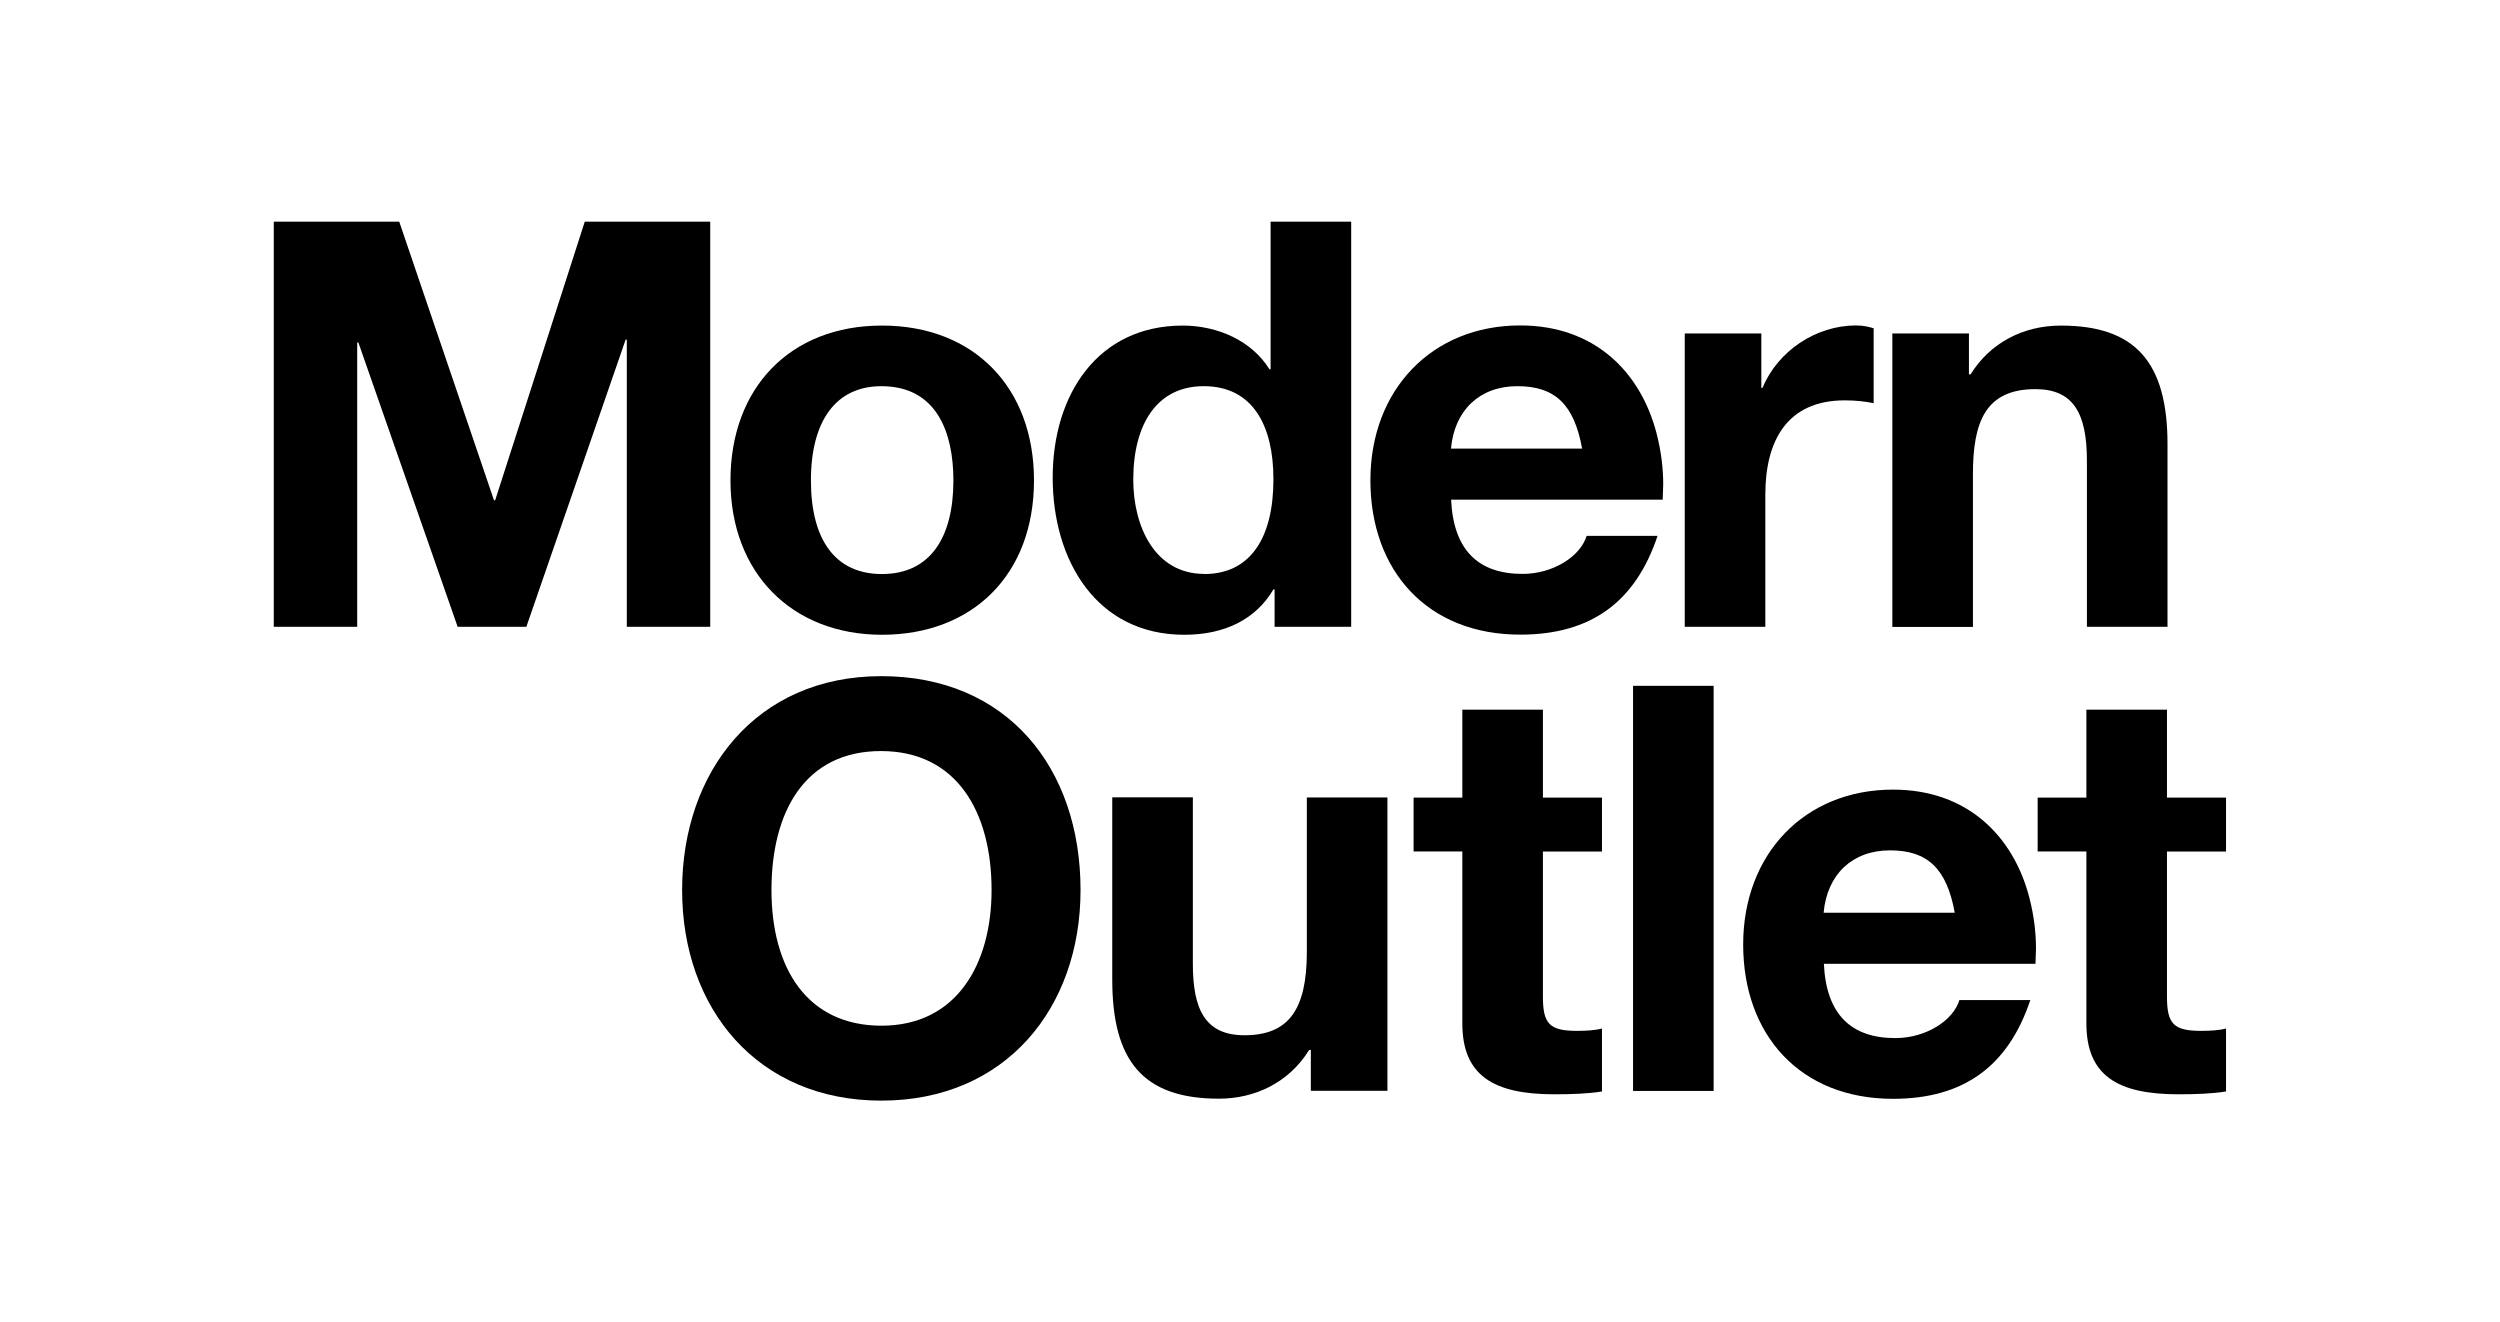 <svg viewBox="0 0 2440.52 1291" xmlns="http://www.w3.org/2000/svg" data-name="Layer 1" id="Layer_1">
  <polygon points="389.73 216.37 482.25 488.38 483.38 488.38 570.86 216.37 693.33 216.37 693.33 611.86 611.89 611.86 611.89 331.54 610.76 331.54 513.84 611.86 446.75 611.86 349.83 334.31 348.7 334.31 348.7 611.86 267.26 611.86 267.26 216.37 389.73 216.37"></polygon>
  <path d="M1009.39,468.99c0,92.52-60.42,150.67-148.4,150.67s-147.9-60.42-147.9-150.67,58.15-151.17,147.9-151.17,148.4,60.42,148.4,151.17ZM860.99,560.38c46.57,0,69.73-34.87,69.73-91.38,0-46.57-16.11-92.01-70.36-92.01-43.8,0-68.73,33.23-68.73,92.01s24.42,91.38,69.23,91.38h.13Z"></path>
  <path d="M1319.04,216.37v395.49h-74.77v-36.5h-1.13c-17.24,29.33-47.71,44.31-86.98,44.31-85.34,0-128.51-72-128.51-153.44s44.31-148.4,126.88-148.4c34.36,0,67.59,14.98,84.71,42.67h1.13v-144.12h78.67ZM1175.54,560.38c44.81,0,67.59-34.87,67.59-92.52,0-52.11-19.89-90.88-68.1-90.88-44.81,0-68.73,36-68.73,91.38,0,45.44,21.02,91.89,69.23,91.89v.13Z"></path>
  <path d="M1616.97,422.42c5.03,18.88,6.67,36.5,6.67,50.35l-.5,14.98h-206.55c2.27,49.34,26.56,72.5,69.73,72.5,29.96,0,56.52-17.12,62.56-37.13h69.23c-21.65,64.82-65.33,96.42-134.05,96.42-90.88,0-146.26-62.56-146.26-150.67s59.79-151.17,146.26-151.17c73.13,0,117.44,45.94,132.92,104.72ZM1544.47,437.9c-7.8-43.17-26.56-60.92-63.19-60.92s-61.43,23.29-64.82,60.92h128.01Z"></path>
  <path d="M1829.07,320.47v73.13c-7.8-1.64-17.12-2.77-28.2-2.77-57.02,0-77.54,40.4-77.54,92.01v129.02h-78.67v-286.36h74.77v53.12h1.13c14.98-36,52.11-60.92,91.38-60.92,7.8,0,13.34,1.64,17.12,2.77Z"></path>
  <path d="M2115.93,433.5v178.36h-78.67v-162.25c0-47.08-13.85-69.73-50.35-69.73-48.71,0-60.92,32.1-60.92,83.08v149.03h-78.67v-286.48h74.77v39.9h1.64c18.88-30.46,50.98-47.58,88.11-47.58,72.5,0,104.1,35.5,104.1,115.8v-.13Z"></path>
  <path d="M1054.83,868.89c0,115.17-73.13,205.55-194.47,205.55s-194.47-90.25-194.47-205.55,72-208.82,194.47-208.82,194.47,89.12,194.47,208.82ZM860.49,1001.3c73.63,0,107.49-60.42,107.49-132.42,0-75.9-33.73-135.69-108-135.69s-106.86,59.29-106.86,135.69,34.87,132.42,107.49,132.42h-.13Z"></path>
  <path d="M1164.47,778.64v162.25c0,43.8,11.58,69.73,50.35,69.73,43.17,0,60.92-24.92,60.92-81.44v-150.67h78.67v286.36h-74.77v-39.9h-1.64c-19.89,32.1-53.12,47.58-88.11,47.58-74.77,0-104.1-37.64-104.1-116.31v-177.86h78.67v.25Z"></path>
  <path d="M1506.21,692.79v85.84h57.65v52.61h-57.65v141.86c0,26.56,6.67,33.23,33.23,33.23,8.81,0,17.75-.5,24.42-2.27v61.43c-13.34,2.27-30.96,2.77-46.57,2.77-59.29,0-89.75-18.25-89.75-69.23v-167.79h-47.58v-52.61h47.58v-85.84s78.67,0,78.67,0Z"></path>
  <polygon points="1672.86 669.51 1672.86 1064.99 1594.19 1064.99 1594.19 669.51 1672.86 669.51"></polygon>
  <path d="M1980.87,875.56c5.03,18.88,6.67,36.5,6.67,50.35l-.5,14.98h-206.55c2.27,49.34,26.56,72.5,69.73,72.5,29.96,0,56.52-17.12,62.56-37.13h69.23c-21.65,64.82-65.33,96.42-134.05,96.42-90.88,0-146.26-62.56-146.26-150.67s59.79-151.17,146.26-151.17c73.13,0,117.44,45.94,132.92,104.72ZM1908.24,891.04c-7.8-43.17-26.56-60.92-63.19-60.92s-61.43,23.29-64.82,60.92h128.01Z"></path>
  <path d="M2115.42,692.79v85.84h57.65v52.61h-57.65v141.86c0,26.56,6.67,33.23,33.23,33.23,8.81,0,17.75-.5,24.42-2.27v61.43c-13.34,2.27-30.96,2.77-46.57,2.77-59.29,0-89.75-18.25-89.75-69.23v-167.79h-47.58v-52.61h47.58v-85.84s78.67,0,78.67,0Z"></path>
</svg>